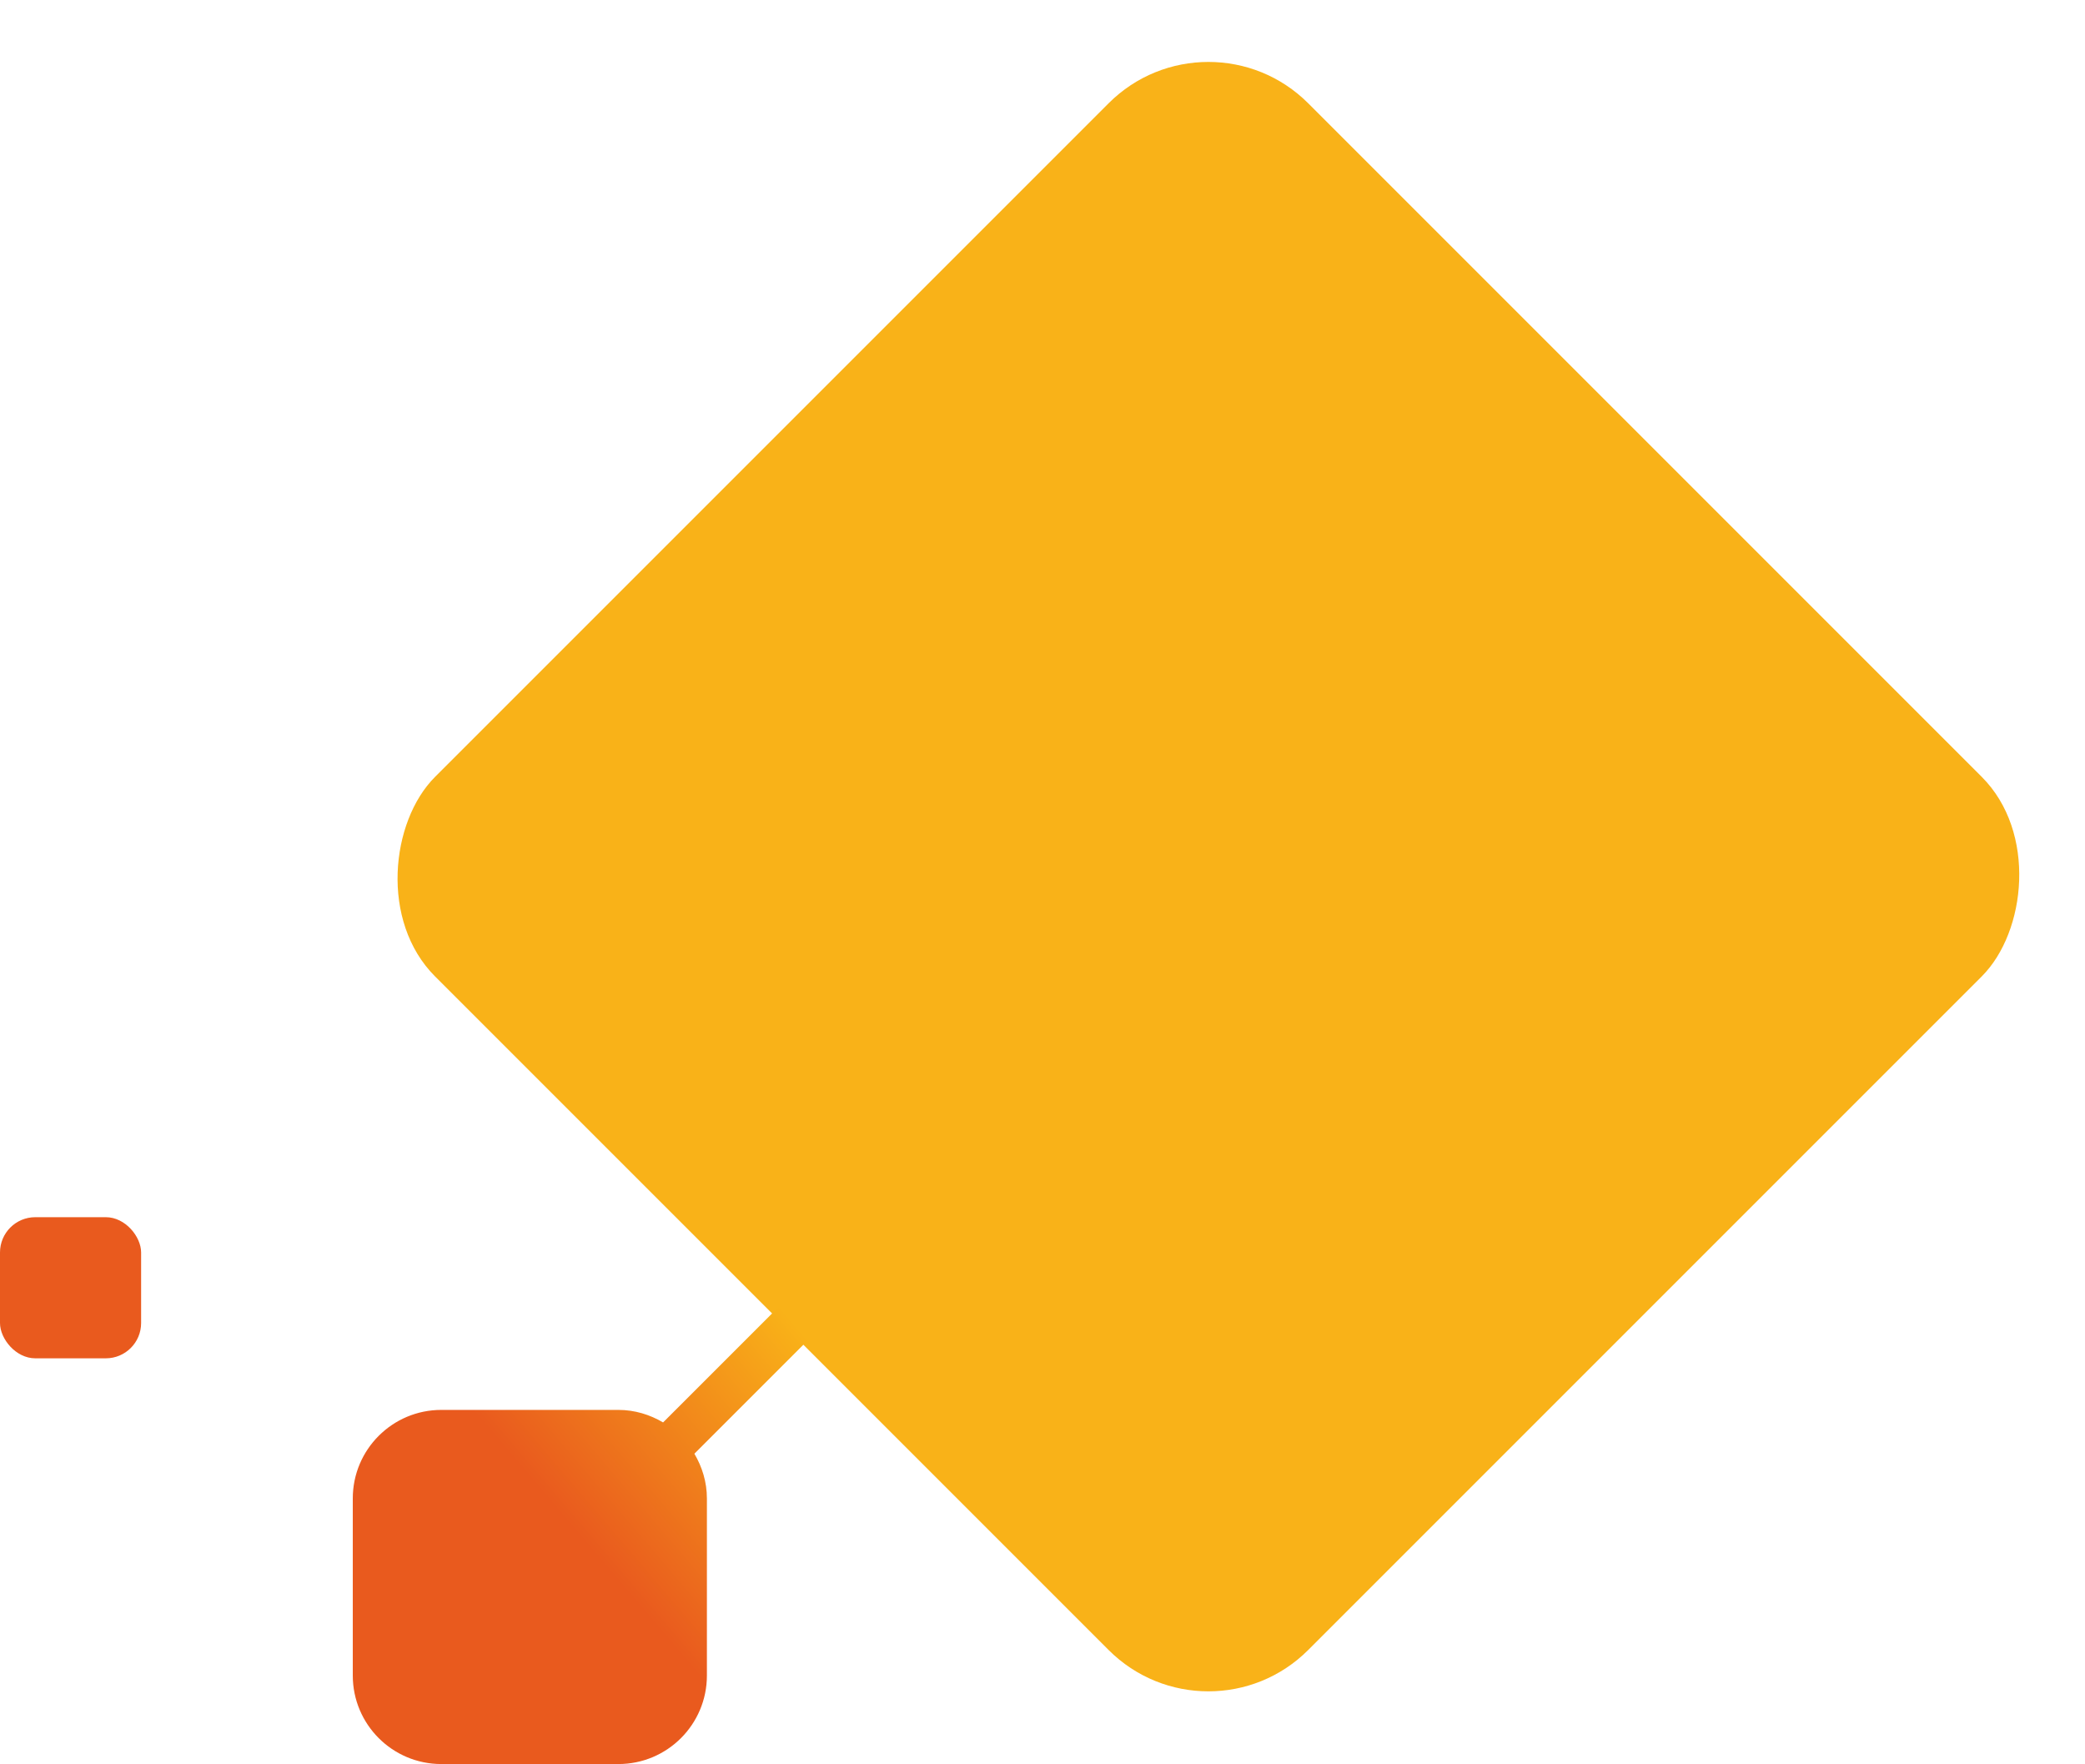 <svg width="591" height="500" viewBox="0 0 591 500" fill="none" xmlns="http://www.w3.org/2000/svg">
<rect x="342.527" y="0.986" width="350" height="350" rx="40" transform="rotate(45 342.527 0.986)" fill="#F9B218"/>
<path d="M196.825 412.04C199.026 415.772 200.374 420.07 200.374 424.715V474.905C200.374 488.764 189.14 499.998 175.281 499.998H125.091C111.232 499.998 99.998 488.764 99.998 474.905V424.715C99.998 410.856 111.232 399.622 125.091 399.622H175.281C179.926 399.622 184.224 400.97 187.956 403.171L246.131 344.998L255.001 353.867L196.825 412.04Z" fill="url(#paint0_linear_0_136)"/>
<rect y="345" width="40" height="40" rx="10" fill="#E95A1E"/>
<defs>
<linearGradient id="paint0_linear_0_136" x1="246.045" y1="399.593" x2="181.009" y2="455.017" gradientUnits="userSpaceOnUse">
<stop stop-color="#F9B218"/>
<stop offset="1" stop-color="#E95A1E"/>
</linearGradient>
</defs>
</svg>
